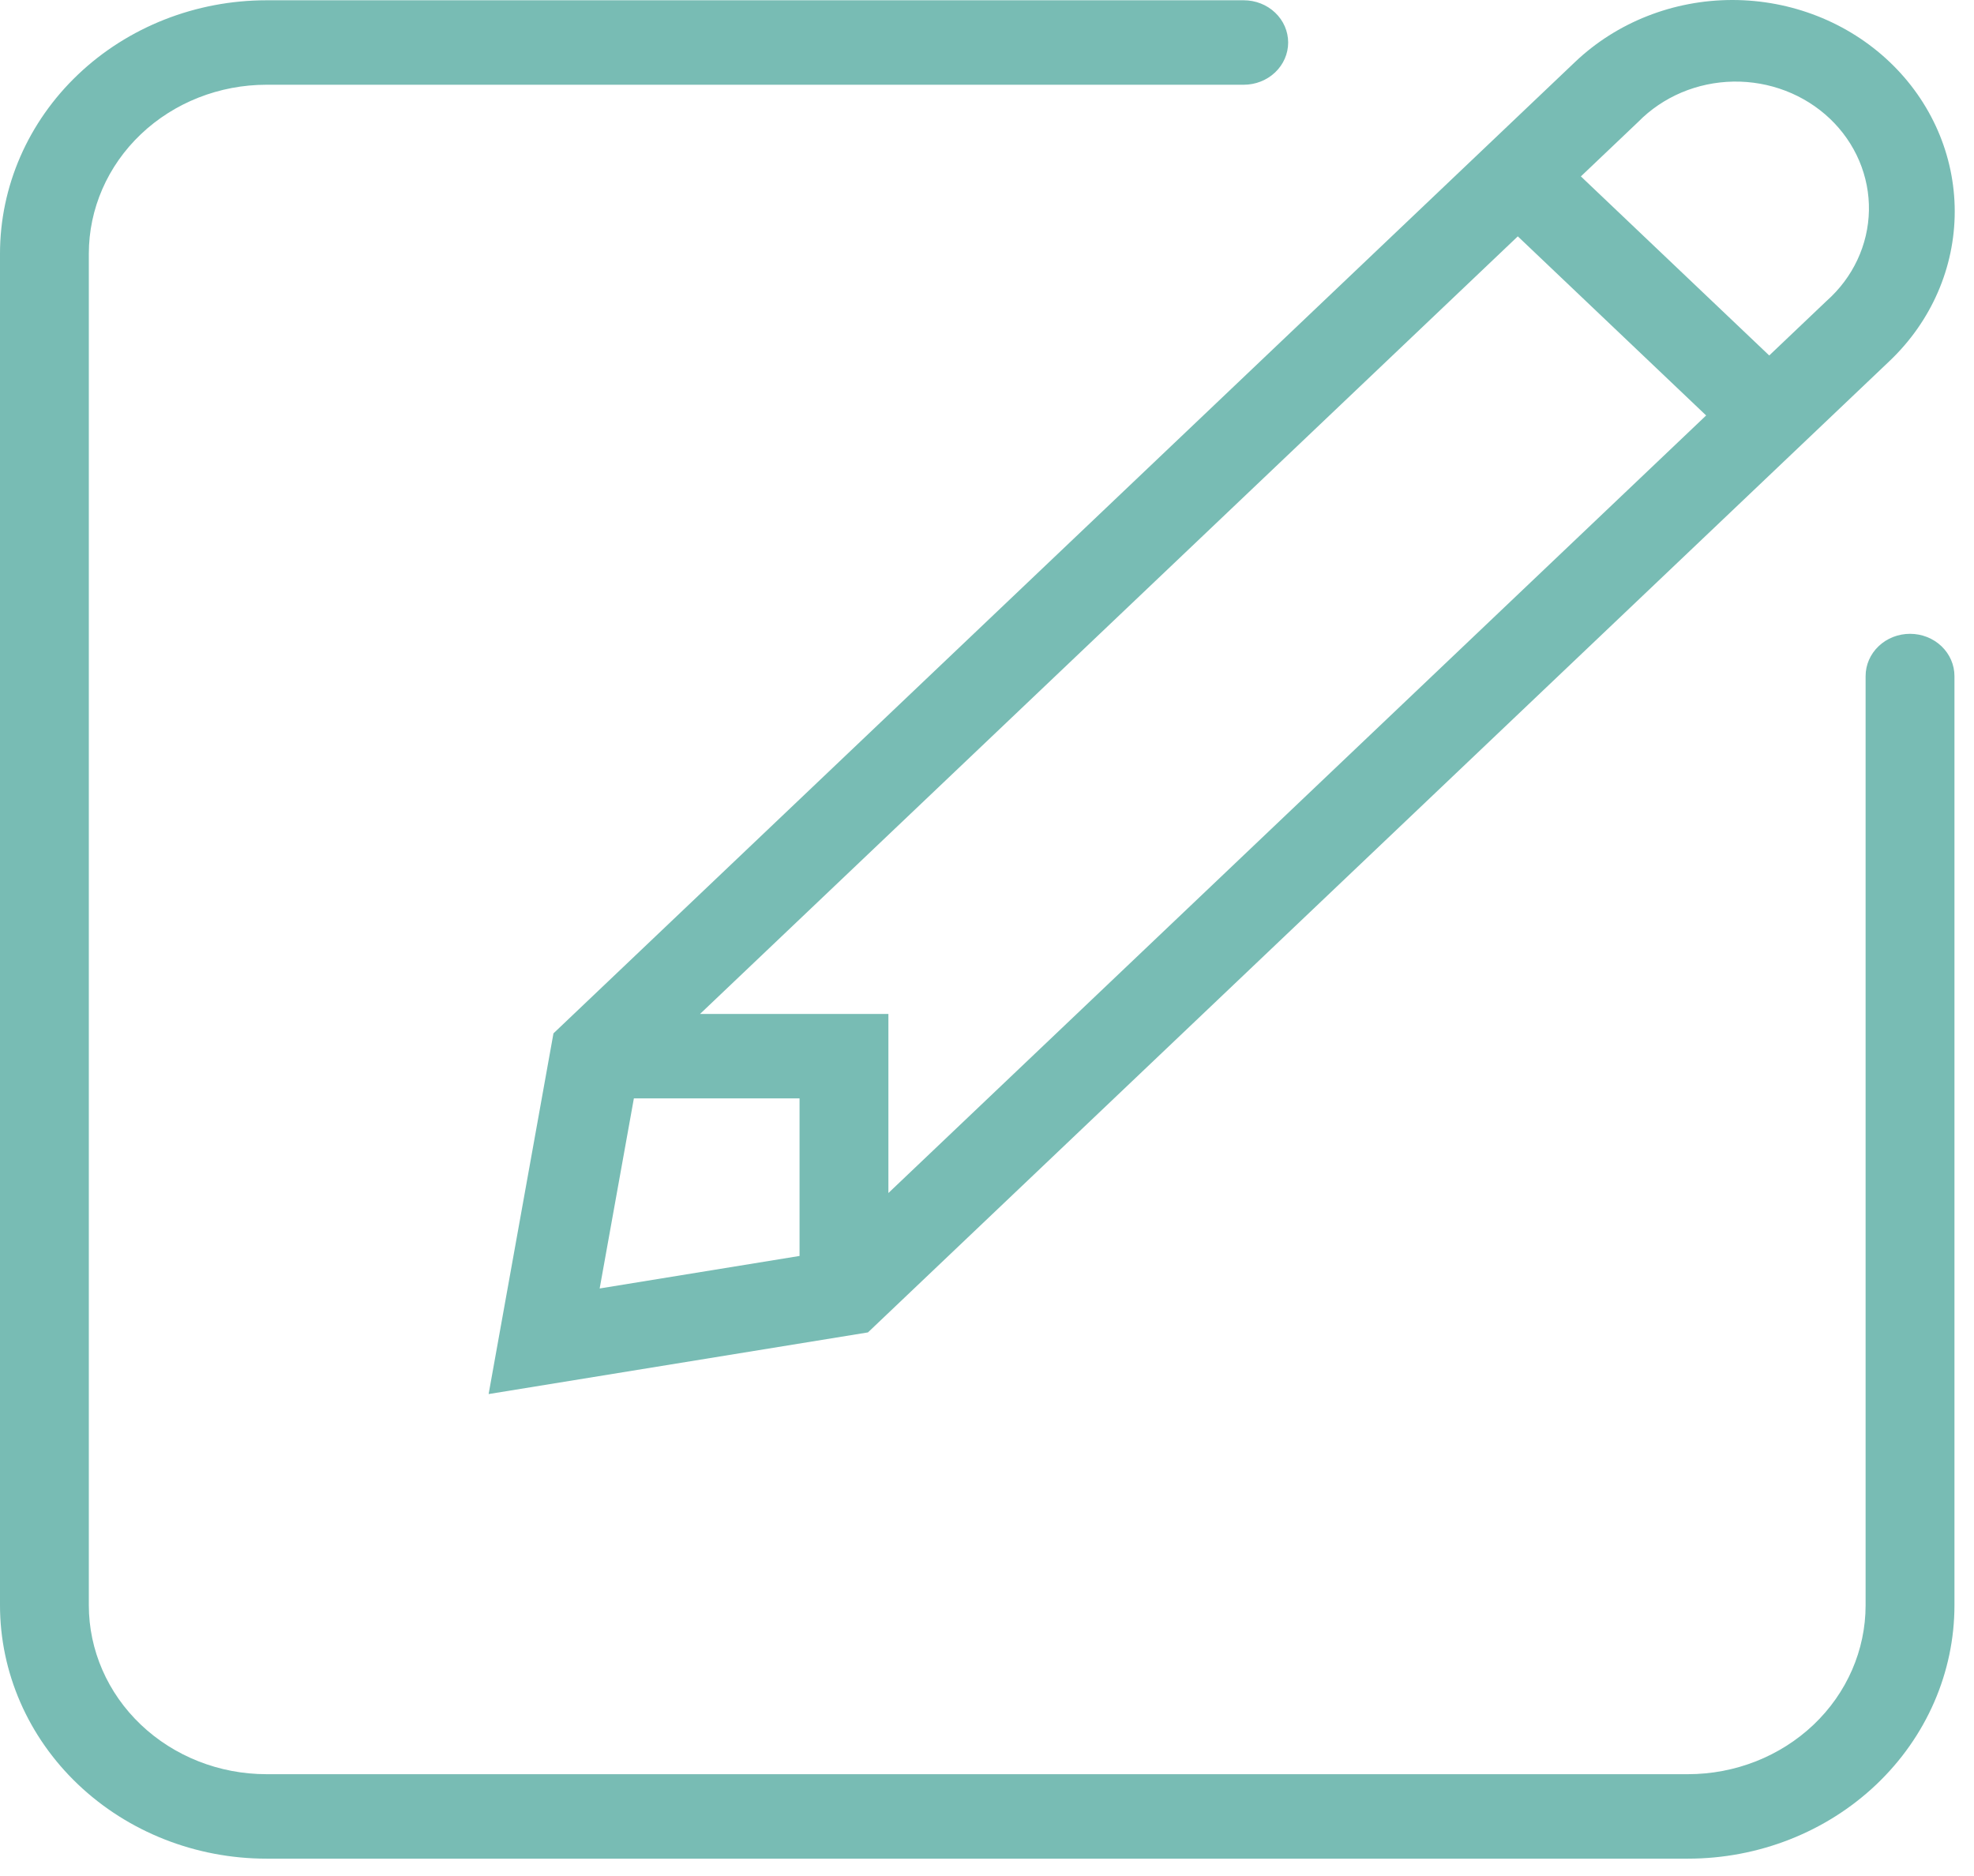 <?xml version="1.0" encoding="UTF-8"?> <svg xmlns="http://www.w3.org/2000/svg" width="101" height="96" viewBox="0 0 101 96" fill="none"> <path d="M25 71.331L44.409 68.176L96.682 18.47C98.816 16.441 100.014 13.689 100.014 10.819C100.014 7.95 98.816 5.198 96.682 3.169C94.548 1.14 91.654 0 88.636 0C85.619 0 82.725 1.14 80.591 3.169L28.318 52.875L25 71.331ZM83.818 6.238C84.442 5.601 85.195 5.09 86.031 4.735C86.868 4.381 87.771 4.191 88.686 4.175C89.602 4.16 90.511 4.32 91.36 4.646C92.209 4.972 92.98 5.457 93.628 6.073C94.275 6.689 94.785 7.422 95.128 8.229C95.471 9.037 95.64 9.901 95.624 10.772C95.607 11.643 95.407 12.501 95.034 13.296C94.662 14.091 94.124 14.807 93.454 15.401L90.523 18.189L80.886 9.026L83.818 6.238ZM77.659 12.094L87.295 21.258L45.455 61.044V51.881H35.818L77.659 12.094ZM32.432 56.203H40.909V64.264L30.682 65.928L32.432 56.203ZM97.727 32.431C97.124 32.431 96.546 32.658 96.12 33.064C95.694 33.469 95.454 34.019 95.454 34.592V82.136C95.454 84.429 94.497 86.628 92.792 88.249C91.087 89.87 88.775 90.781 86.364 90.781H13.636C11.225 90.781 8.913 89.87 7.208 88.249C5.503 86.628 4.545 84.429 4.545 82.136V12.98C4.545 10.688 5.503 8.489 7.208 6.868C8.913 5.247 11.225 4.336 13.636 4.336H63.636C64.239 4.336 64.817 4.108 65.243 3.703C65.67 3.298 65.909 2.748 65.909 2.175C65.909 1.602 65.67 1.052 65.243 0.647C64.817 0.241 64.239 0.014 63.636 0.014H13.636C10.02 0.014 6.551 1.38 3.994 3.812C1.437 6.243 0 9.541 0 12.98V82.136C0 85.575 1.437 88.874 3.994 91.305C6.551 93.737 10.02 95.103 13.636 95.103H86.364C89.98 95.103 93.449 93.737 96.006 91.305C98.563 88.874 100 85.575 100 82.136V34.592C100 34.019 99.76 33.469 99.334 33.064C98.908 32.658 98.33 32.431 97.727 32.431Z" fill="#78BCB4"></path> </svg> 